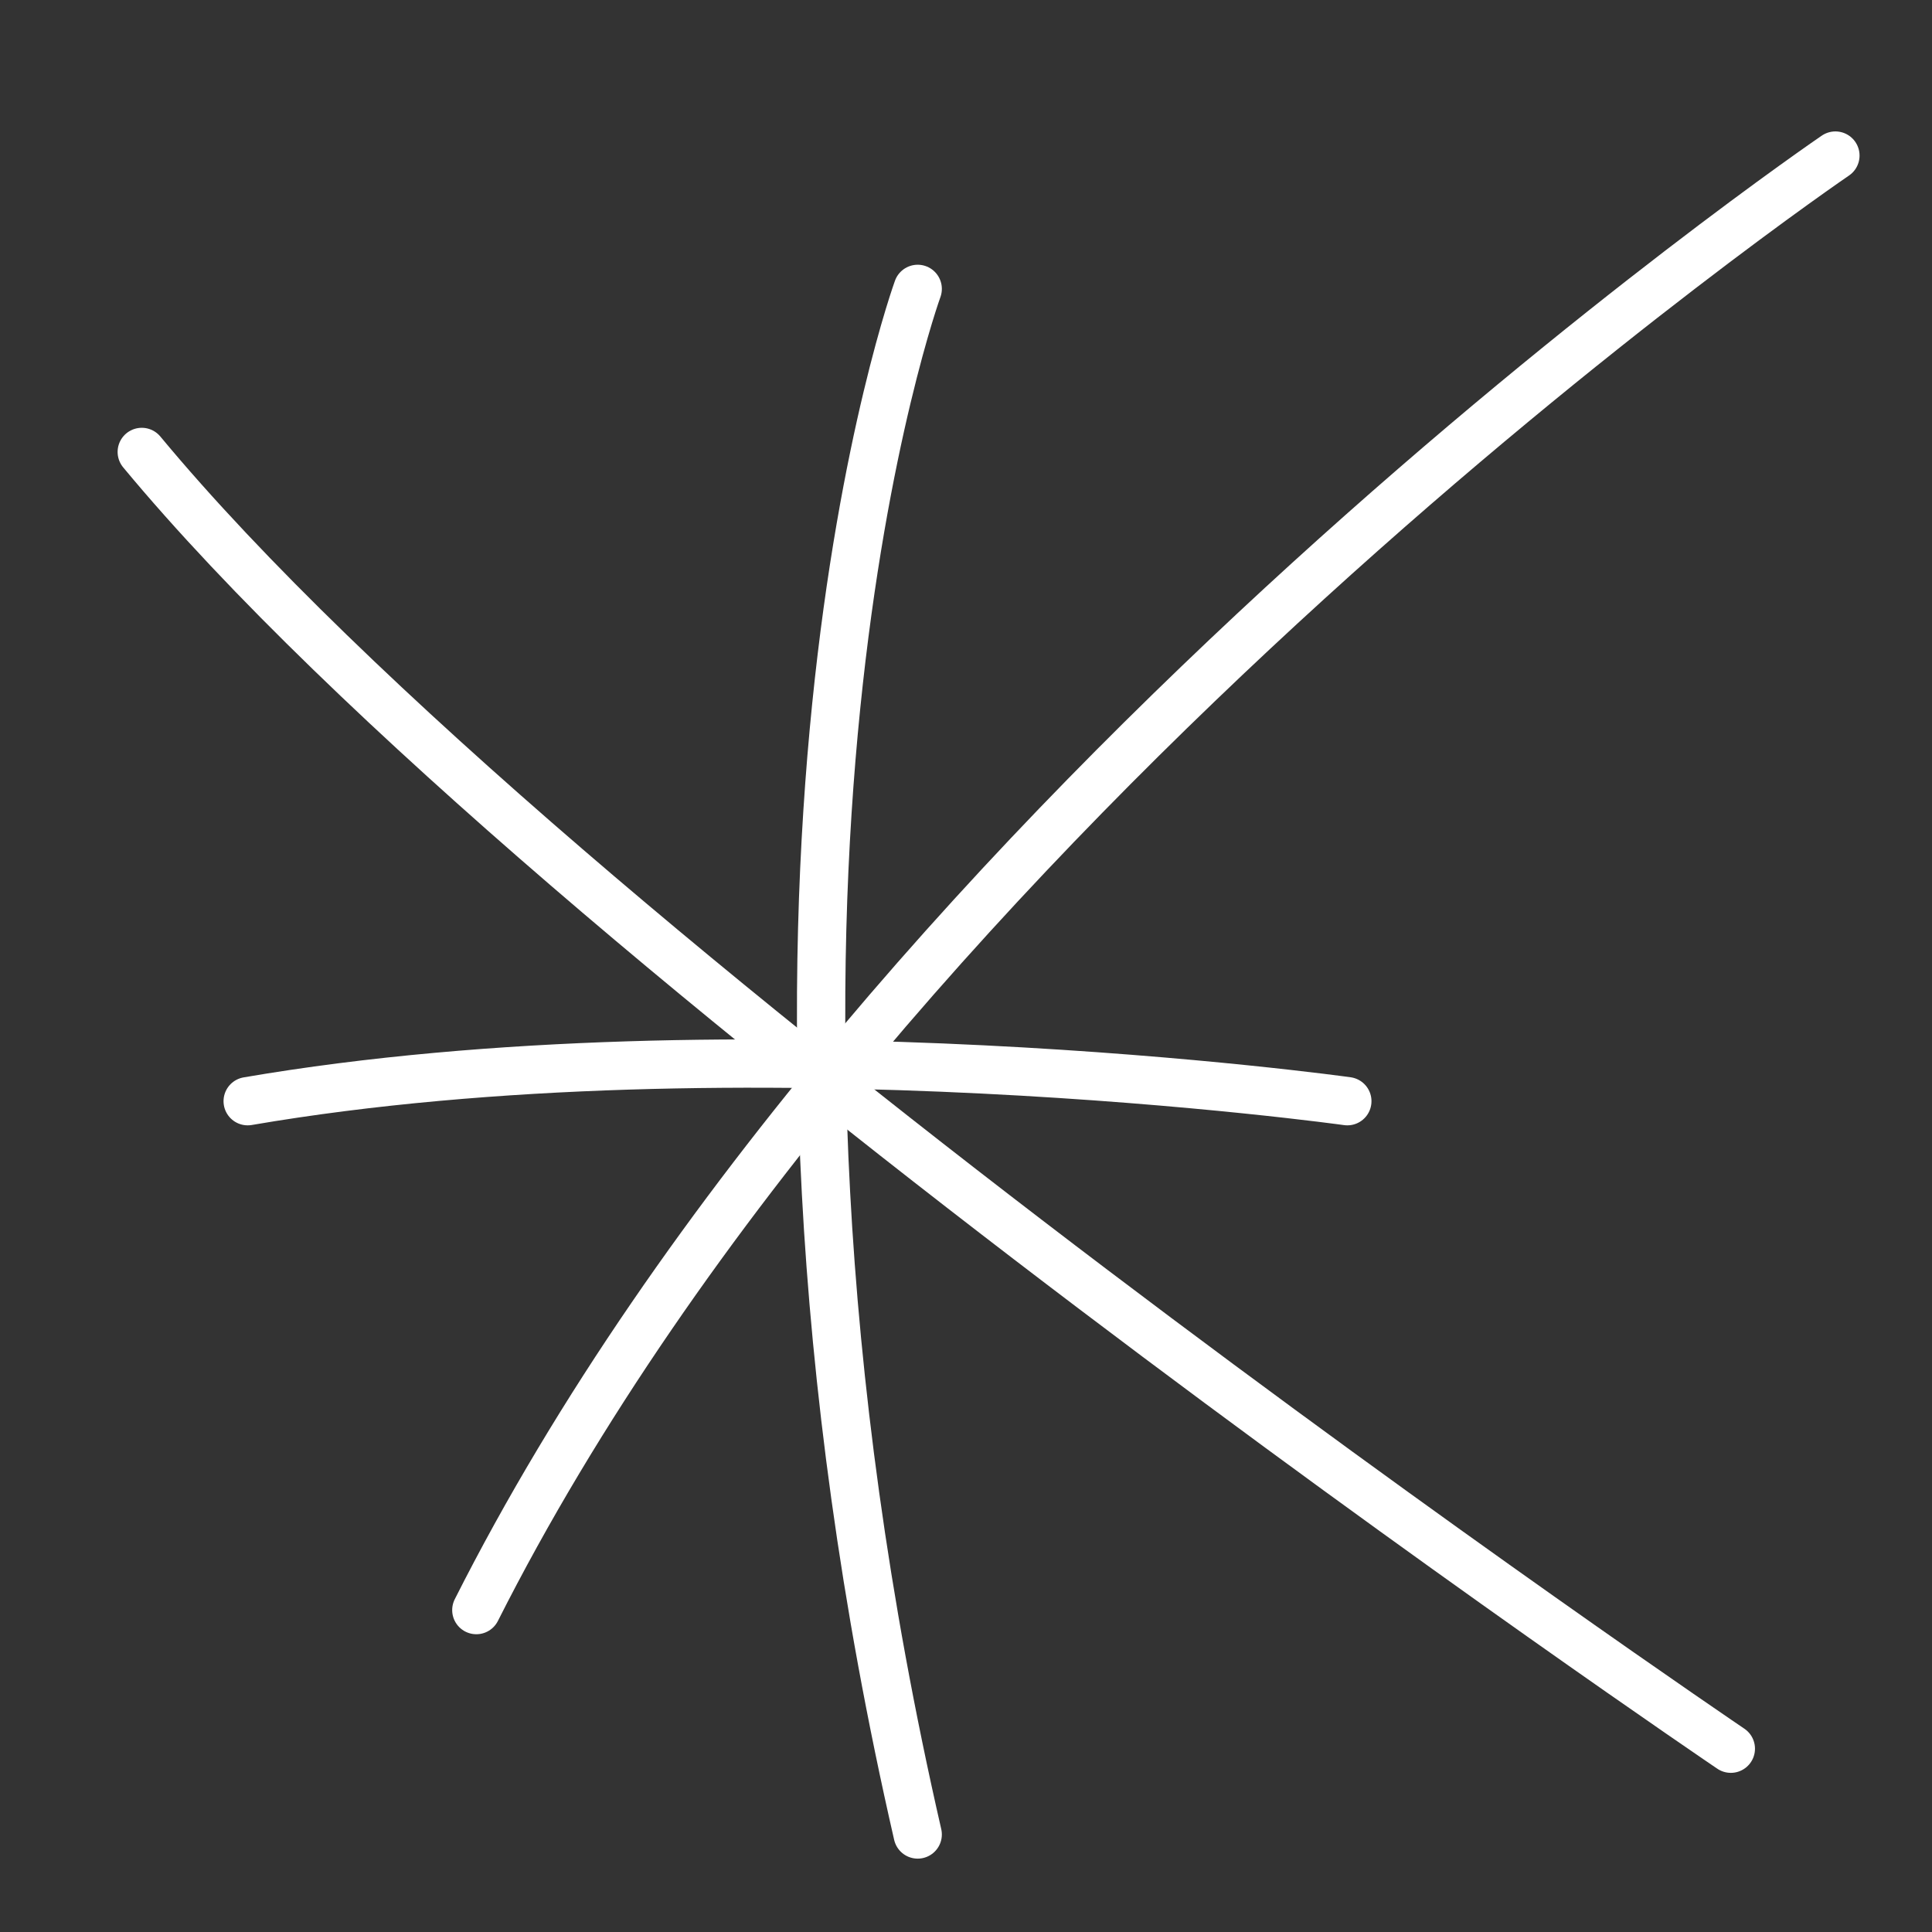 <?xml version="1.0" encoding="UTF-8"?> <svg xmlns="http://www.w3.org/2000/svg" width="40" height="40" viewBox="0 0 40 40" fill="none"><rect x="0" y="0" width="40" height="40" fill="#333333" stroke="none"/><path d="M9.862 33.335C18.276 16.663 38 3.221 38 3.221" stroke="white" stroke-linecap="round"></path><path d="M19 5.981C19 5.981 14.5 18.362 19 37.981" stroke="white" stroke-linecap="round"></path><path d="M2.935 9.357C11.58 19.779 35.835 36.205 35.835 36.205" stroke="white" stroke-linecap="round"></path><path d="M5.128 22.799C15.355 21.046 27.895 22.799 27.895 22.799" stroke="white" stroke-linecap="round"></path></svg> 